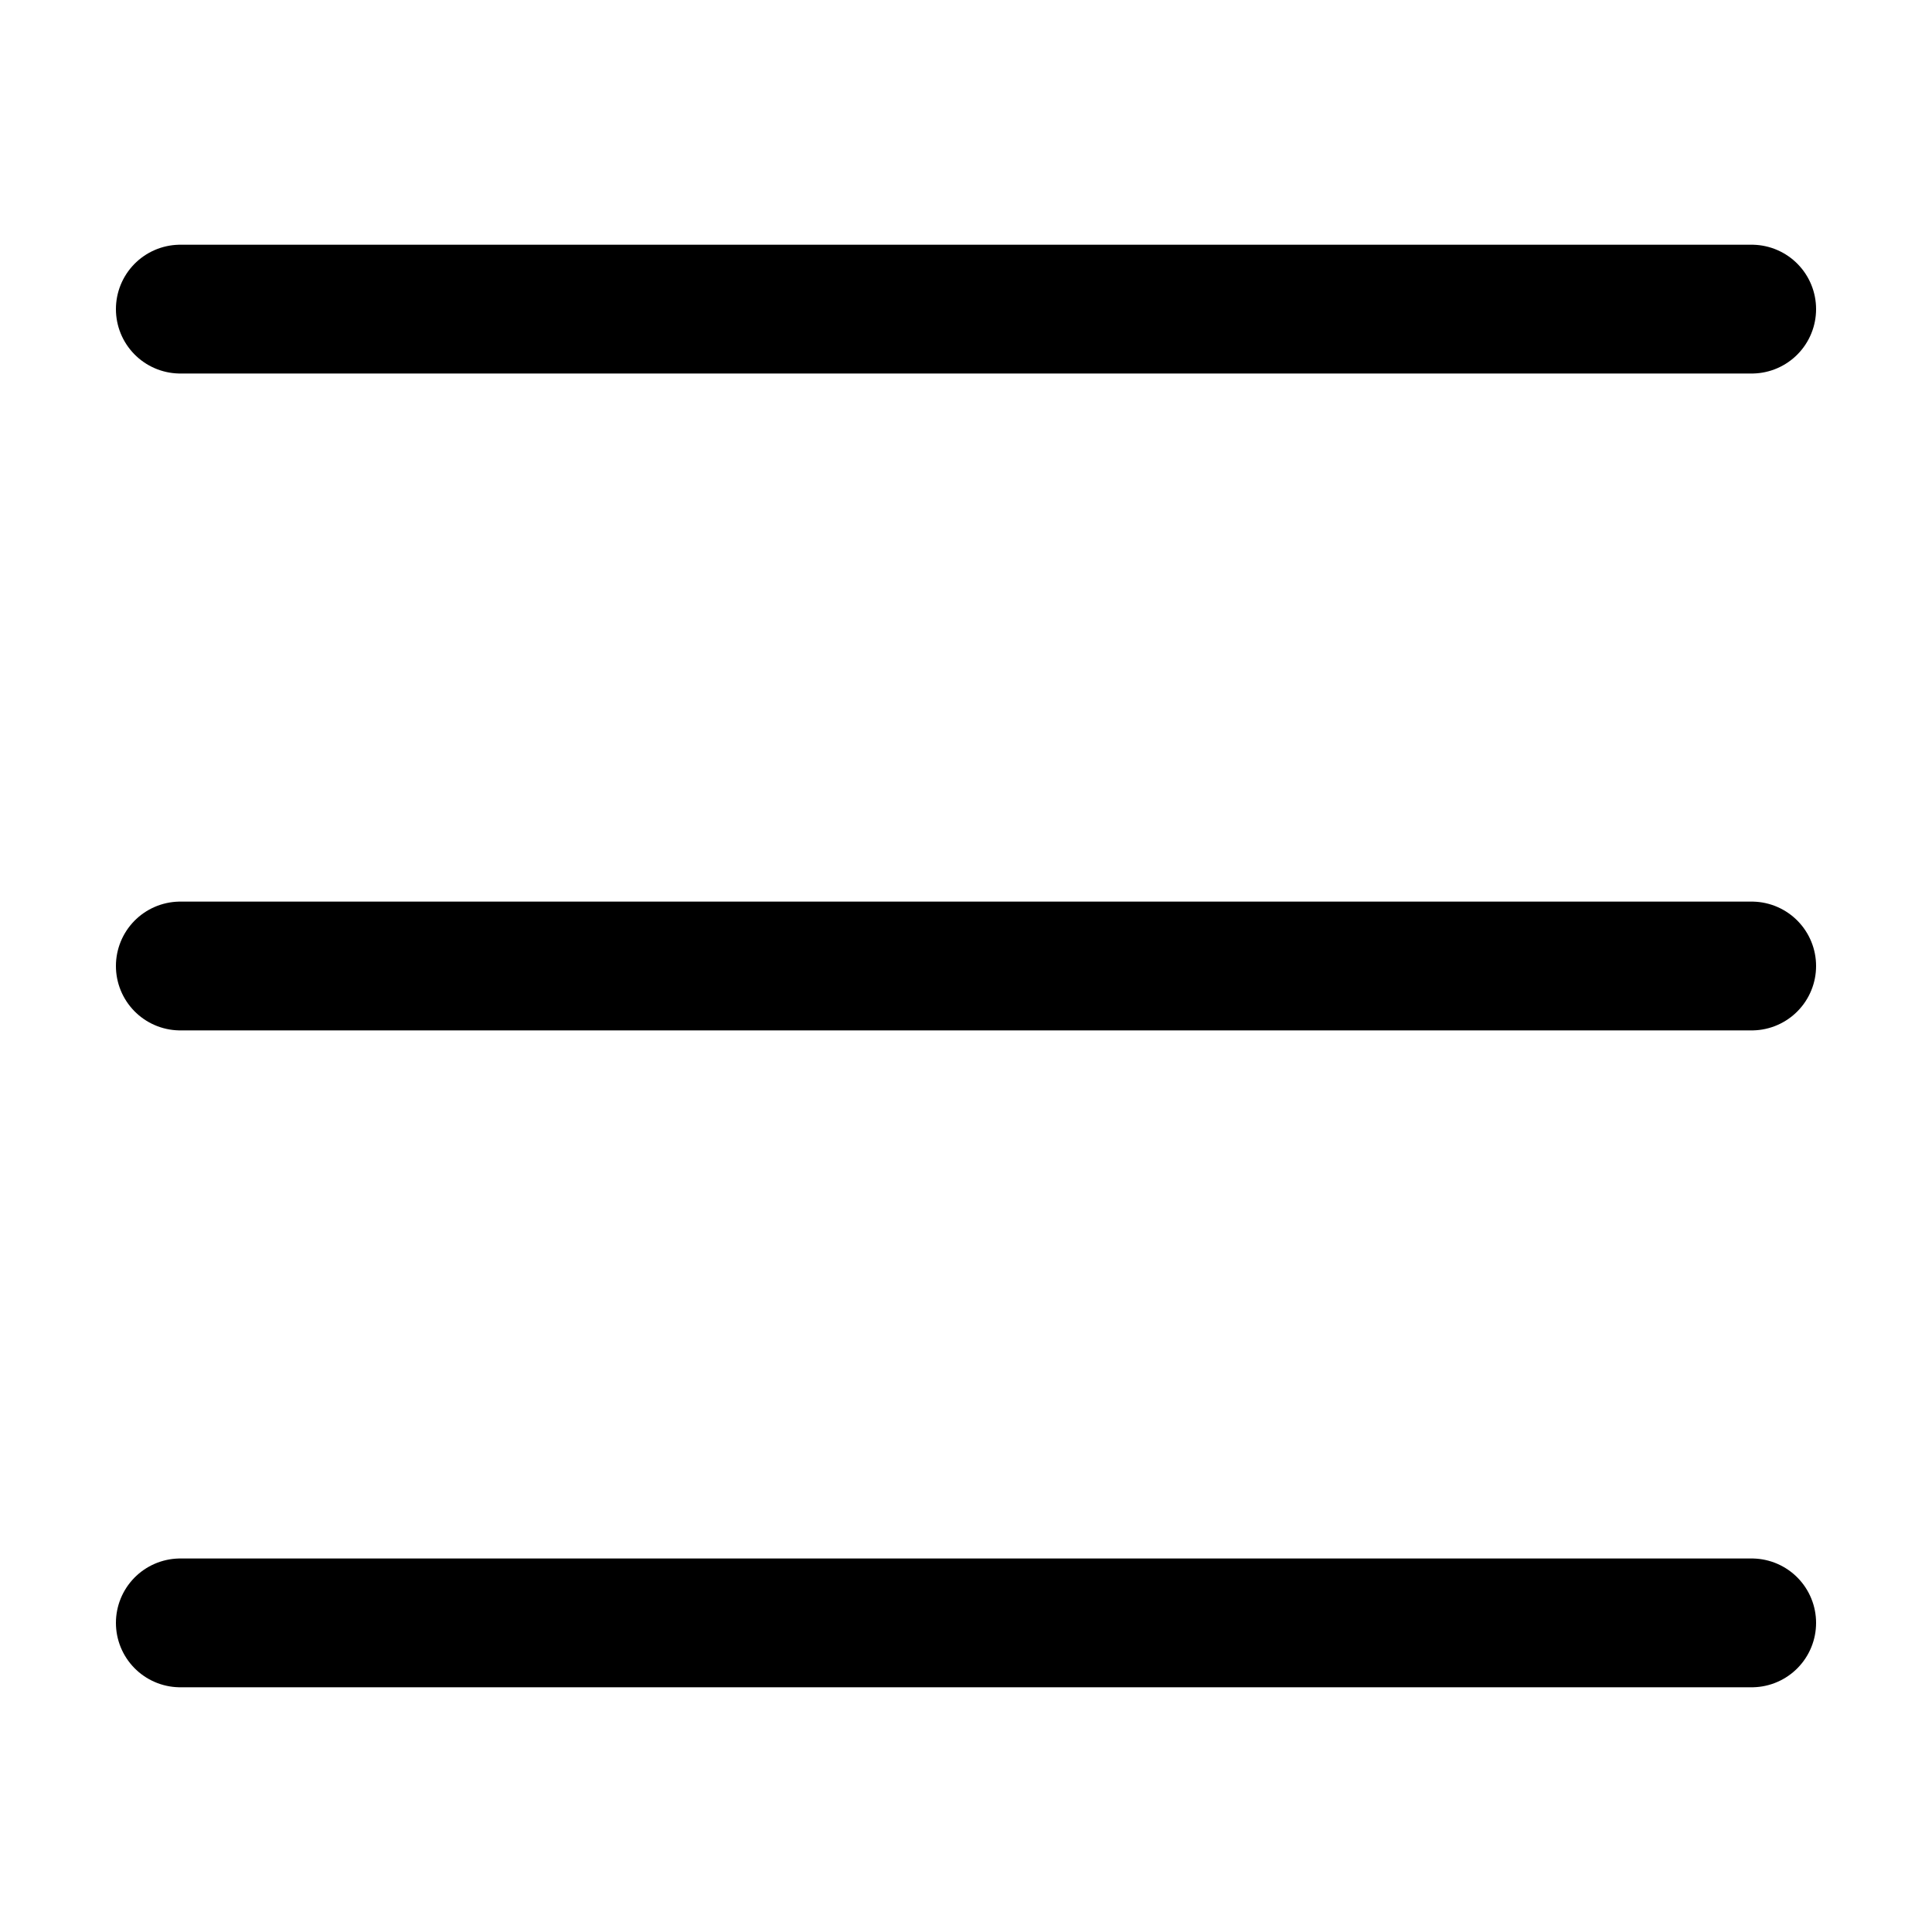 <svg width="300" height="300" viewBox="0 0 300 300" fill="none" xmlns="http://www.w3.org/2000/svg">
<path d="M28 48L272 48" stroke="black" stroke-width="20" stroke-linecap="round"/>
<path d="M28 150L272 150" stroke="black" stroke-width="20" stroke-linecap="round"/>
<path d="M28 252L272 252" stroke="black" stroke-width="20" stroke-linecap="round"/>
</svg>
